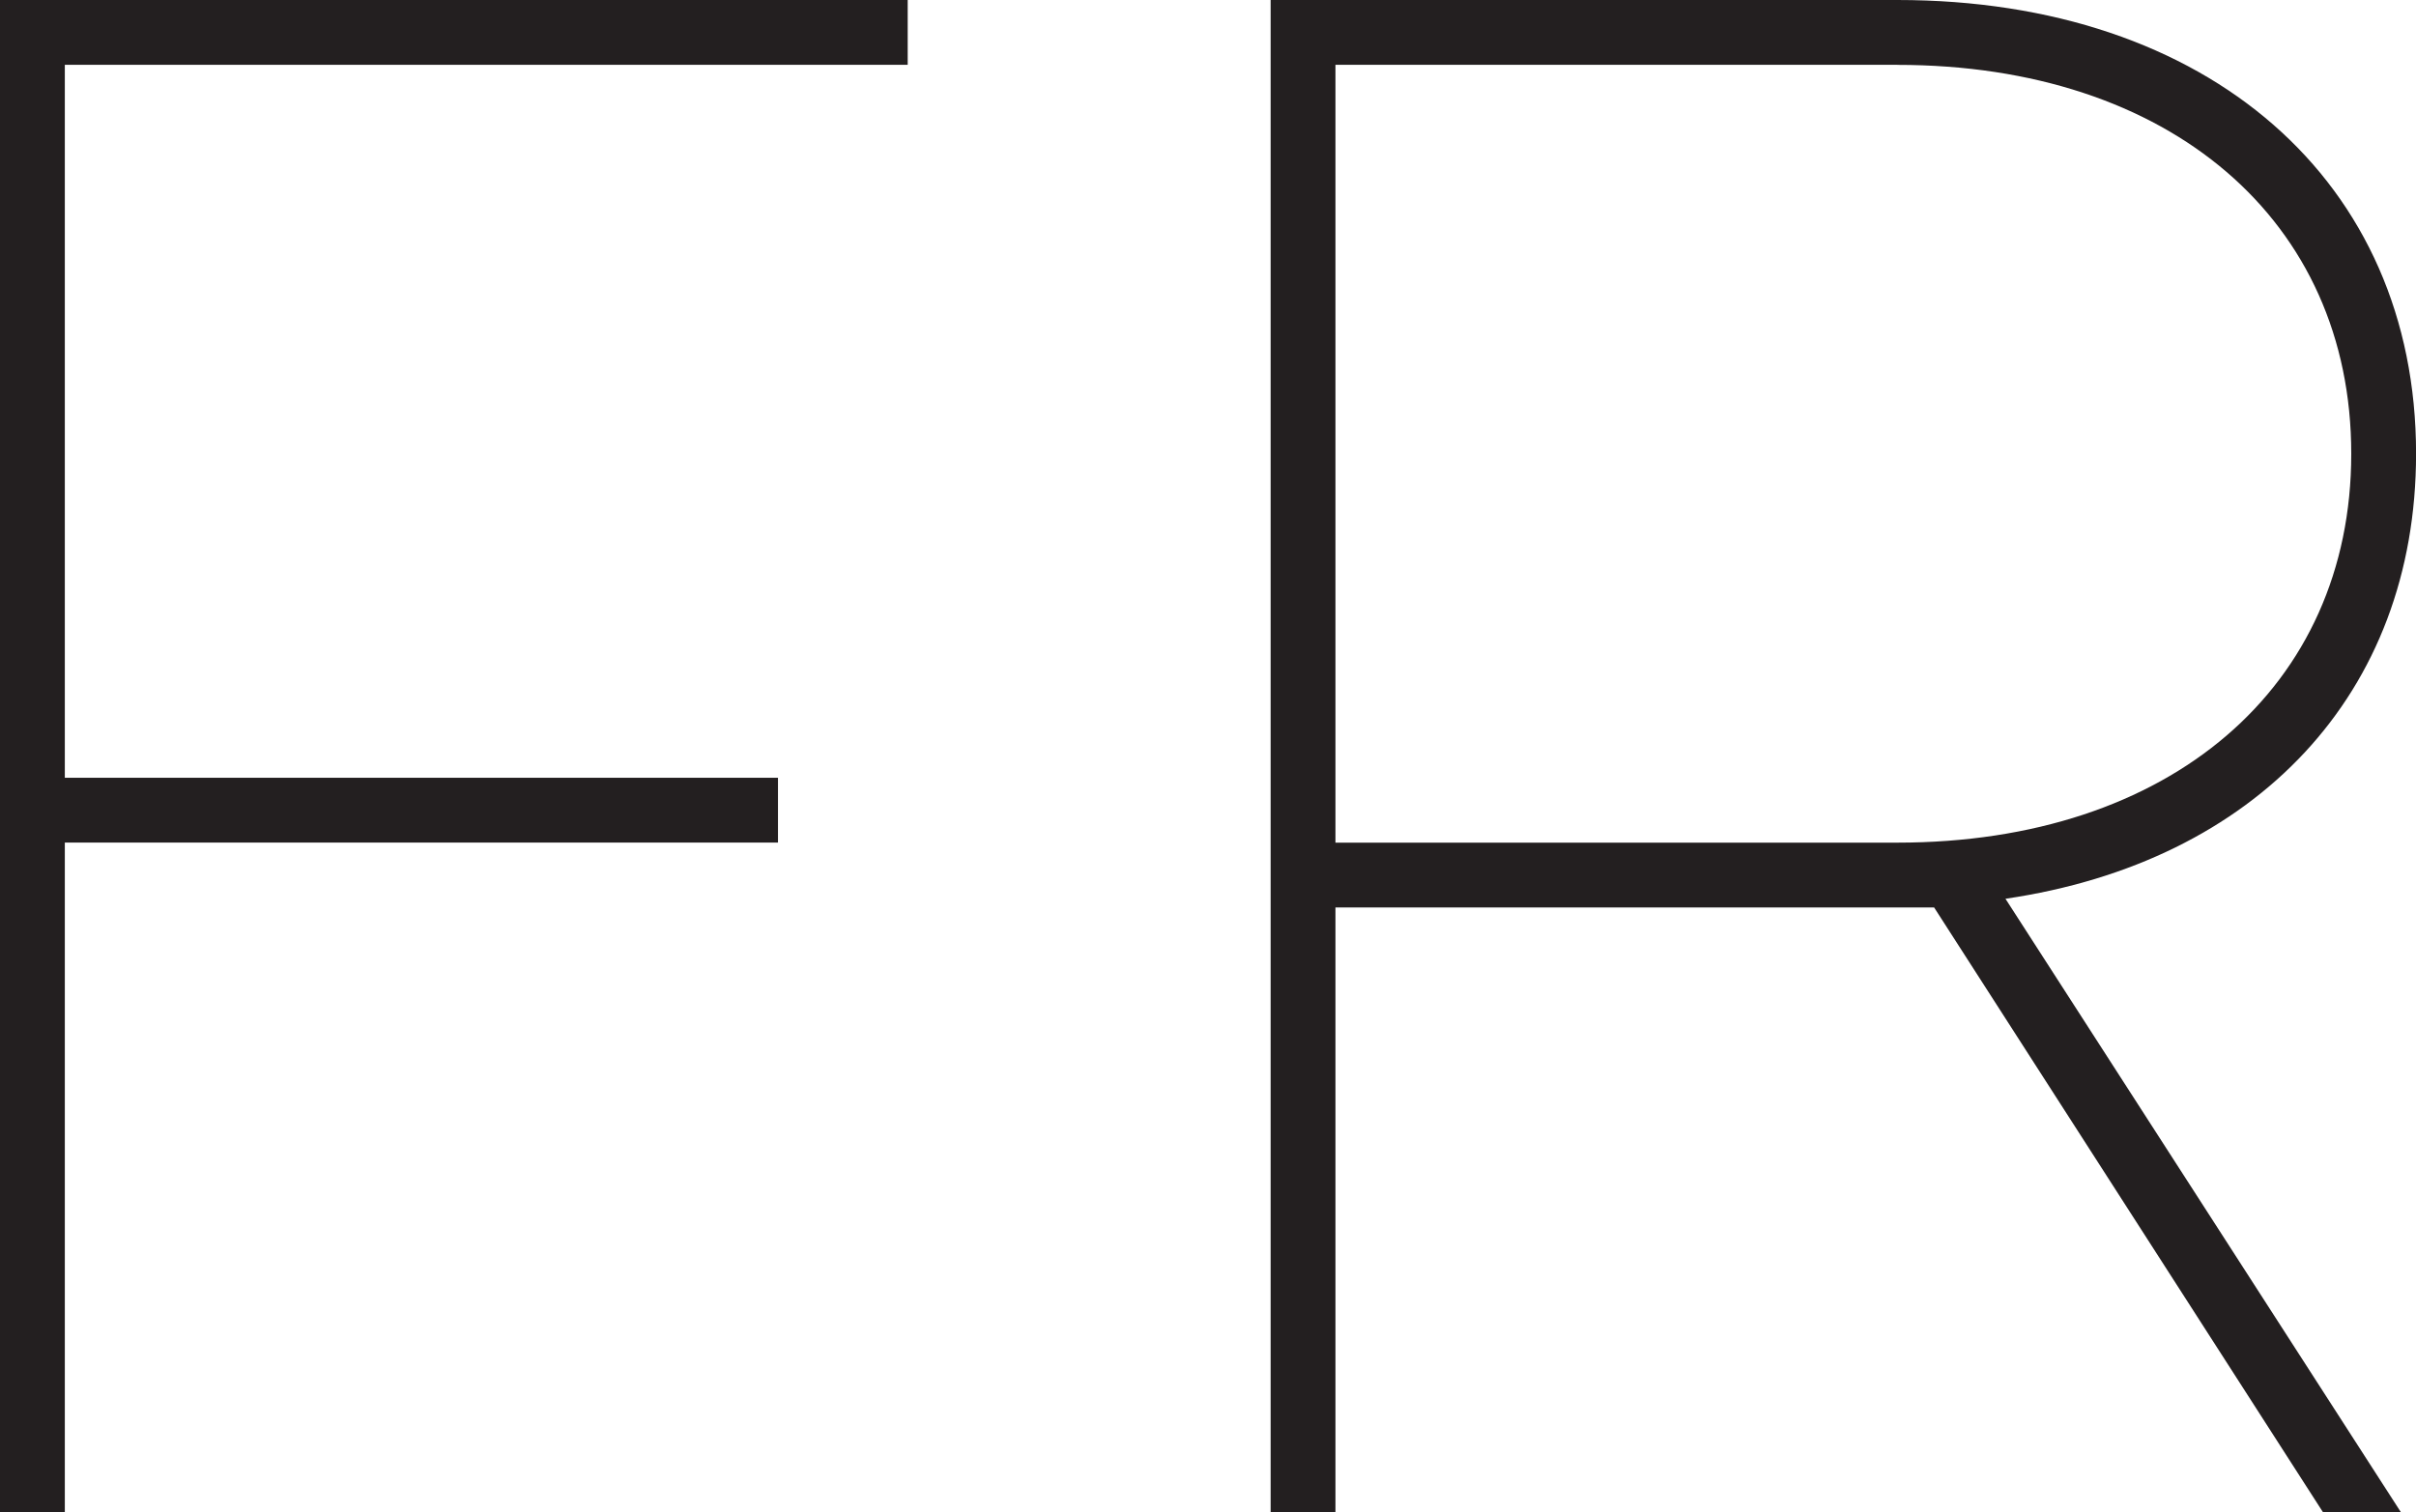 <?xml version="1.0" encoding="UTF-8"?> <svg xmlns="http://www.w3.org/2000/svg" id="Layer_2" data-name="Layer 2" viewBox="0 0 347.75 217.75"><defs><style> .cls-1 { fill: #231f20; stroke-width: 0px; } </style></defs><g id="_Слой_1" data-name="Слой 1"><path class="cls-1" d="m9.33,121.32v96.43H0V0h130.65v9.33H9.33v102.65h102.65v9.33H9.33Z"></path><path class="cls-1" d="m345.58,217.75h-11.2l-55.99-87.1h-86.17v87.1h-9.33V0h90.21c44.79,0,74.66,26.13,74.66,65.32,0,34.53-23.02,58.79-59.1,64.08l56.93,88.34ZM273.1,9.33h-80.88v111.99h80.88c39.2,0,65.33-22.4,65.33-55.99s-26.13-55.99-65.33-55.99Z"></path></g></svg> 